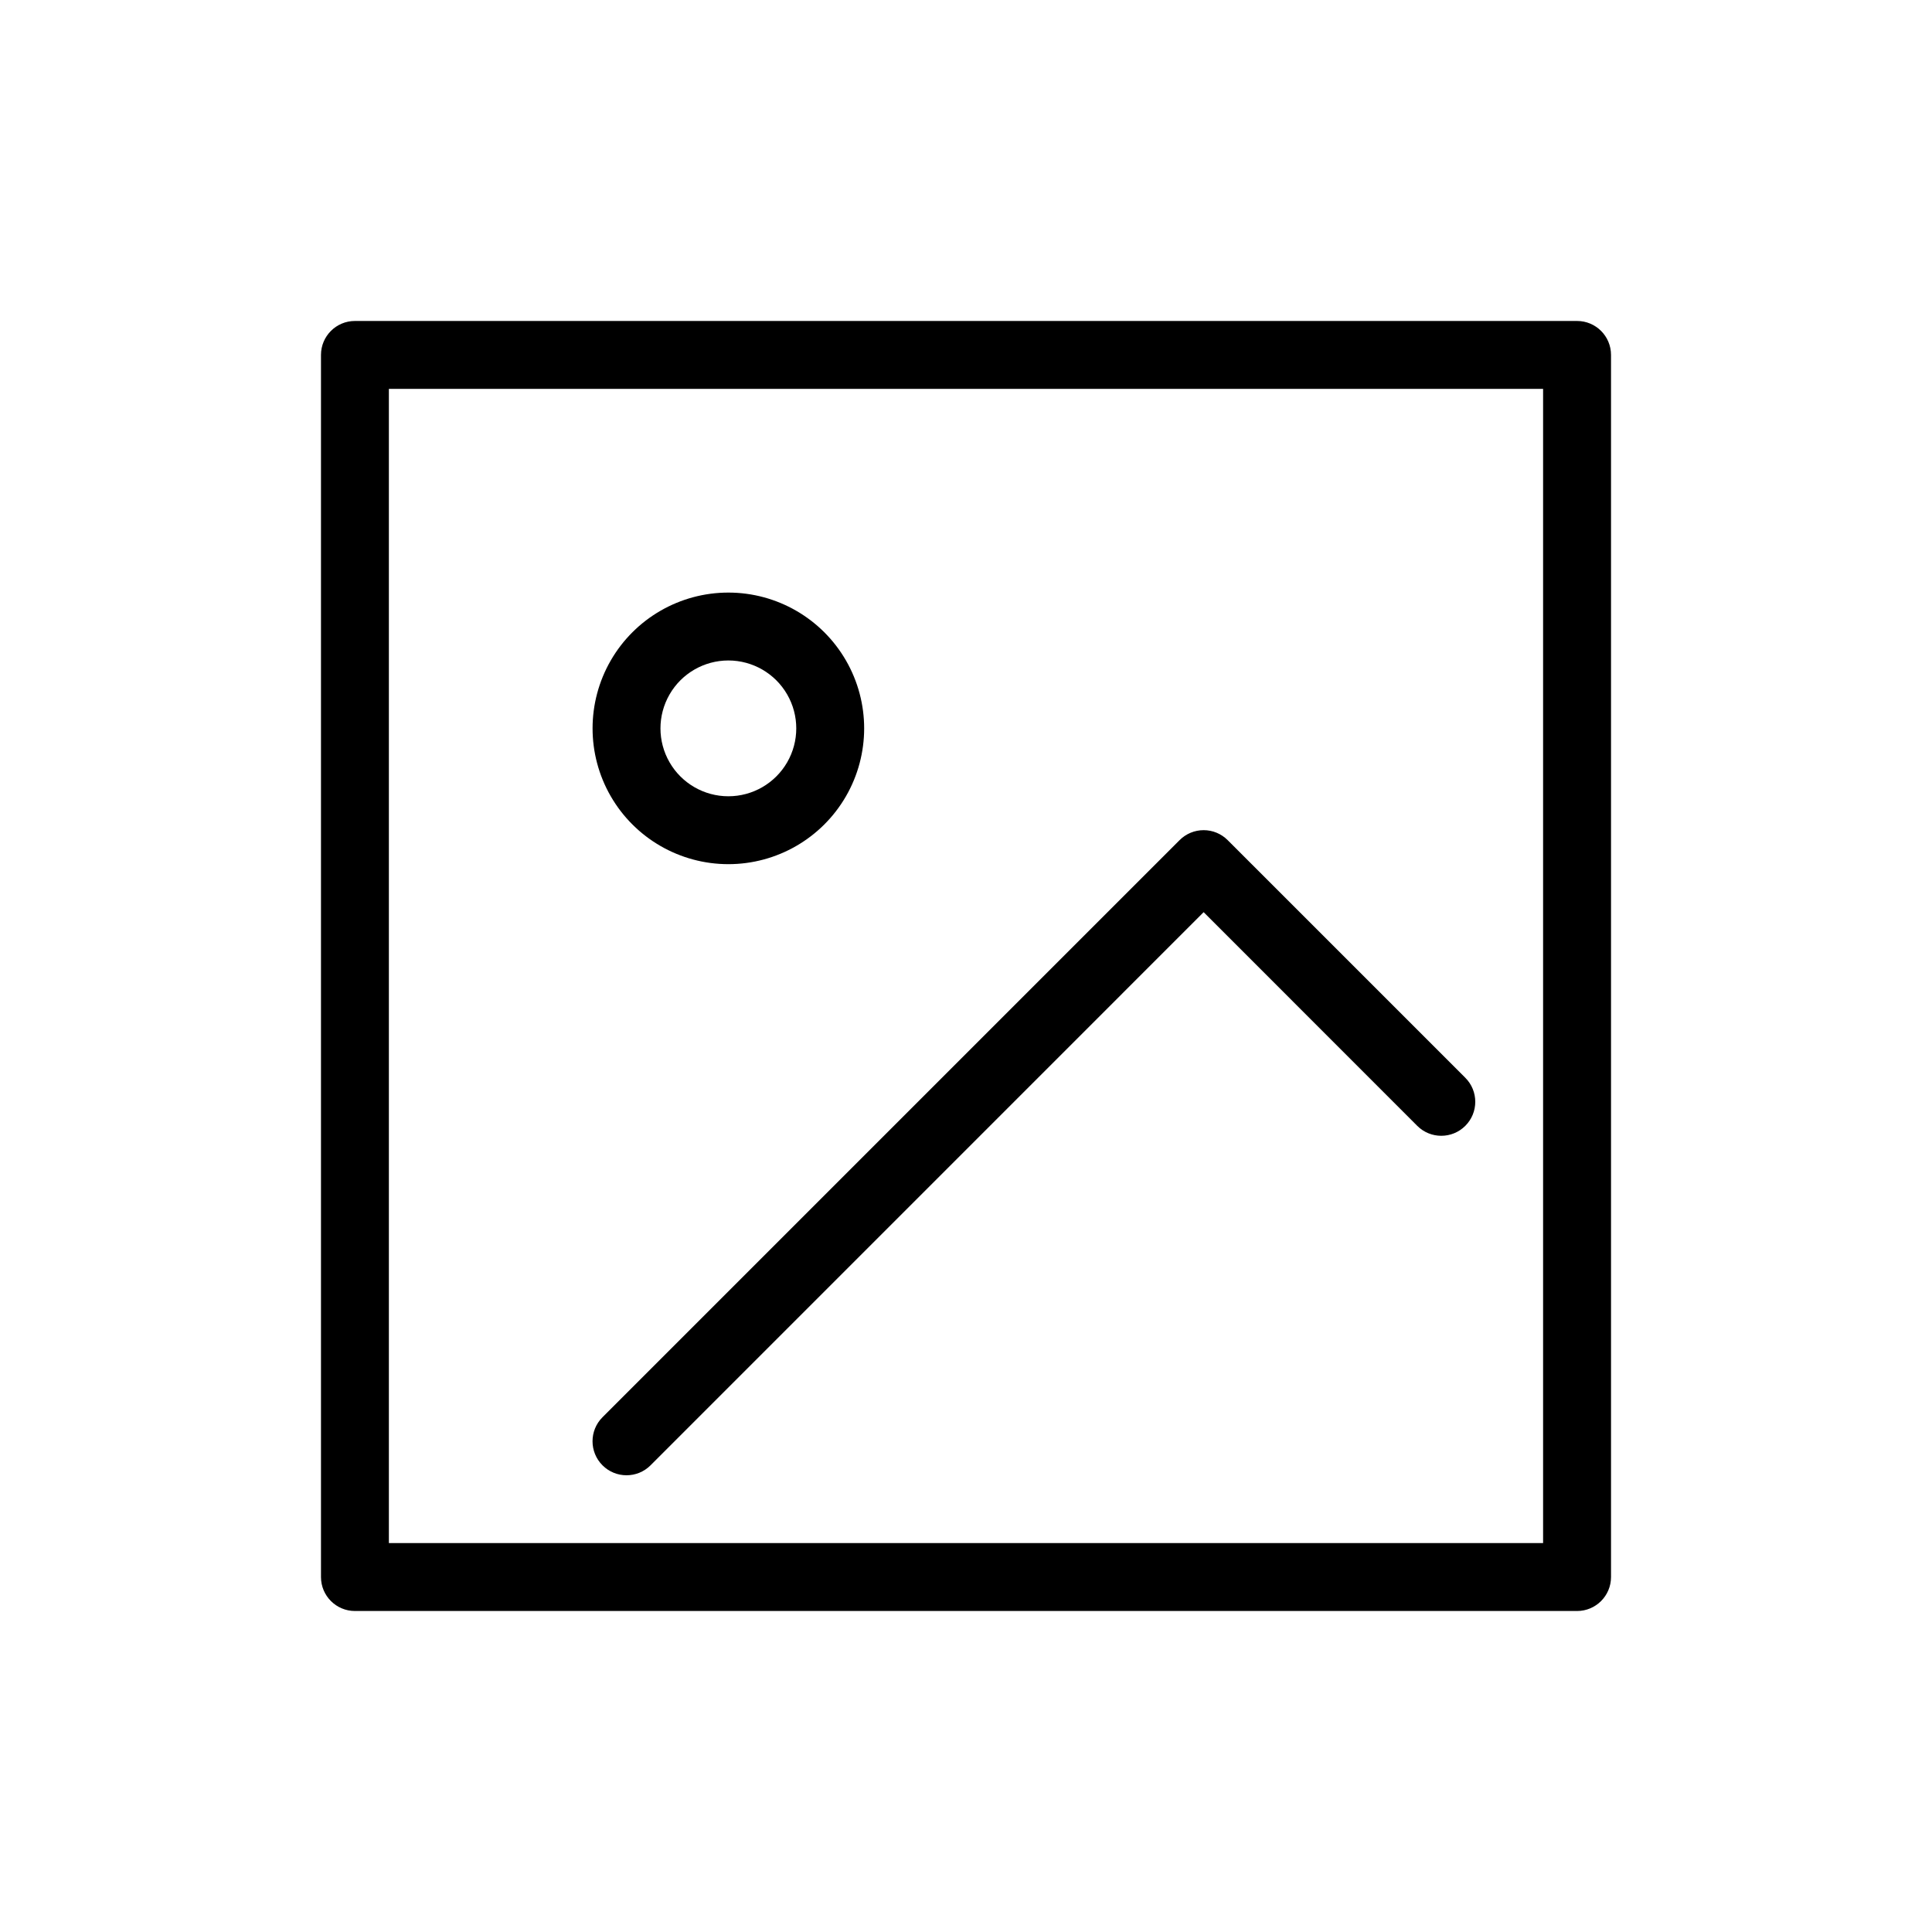 <?xml version="1.0" encoding="UTF-8"?>
<!-- Uploaded to: ICON Repo, www.iconrepo.com, Generator: ICON Repo Mixer Tools -->
<svg fill="#000000" width="800px" height="800px" version="1.1" viewBox="144 144 512 512" xmlns="http://www.w3.org/2000/svg">
 <path d="m238.06 229.06h323.88c4.969 0 8.996 4.027 8.996 8.996v323.88c0 4.969-4.027 8.996-8.996 8.996h-323.88c-4.969 0-8.996-4.027-8.996-8.996v-323.88c0-4.969 4.027-8.996 8.996-8.996zm8.996 17.992v305.88h305.88v-305.88zm69.348 285.27c-3.519 3.519-9.223 3.519-12.738 0-3.519-3.519-3.519-9.223 0-12.738l152.94-152.94c1.688-1.695 3.981-2.644 6.371-2.644 2.387 0 4.68 0.949 6.367 2.644l62.977 62.977c3.519 3.516 3.519 9.219 0 12.738-3.519 3.516-9.223 3.516-12.738 0l-56.605-56.625zm20.621-159.31c-12.859 0-24.738-6.859-31.168-17.992-6.426-11.133-6.426-24.852 0-35.988 6.43-11.133 18.309-17.992 31.168-17.992 12.855 0 24.734 6.859 31.164 17.992 6.43 11.137 6.43 24.855 0 35.988s-18.309 17.992-31.164 17.992zm0-17.992c6.426 0 12.367-3.43 15.582-8.996 3.215-5.566 3.215-12.426 0-17.992-3.215-5.57-9.156-9-15.582-9-6.43 0-12.371 3.43-15.582 9-3.215 5.566-3.215 12.426 0 17.992 3.211 5.566 9.152 8.996 15.582 8.996z"/>
</svg>